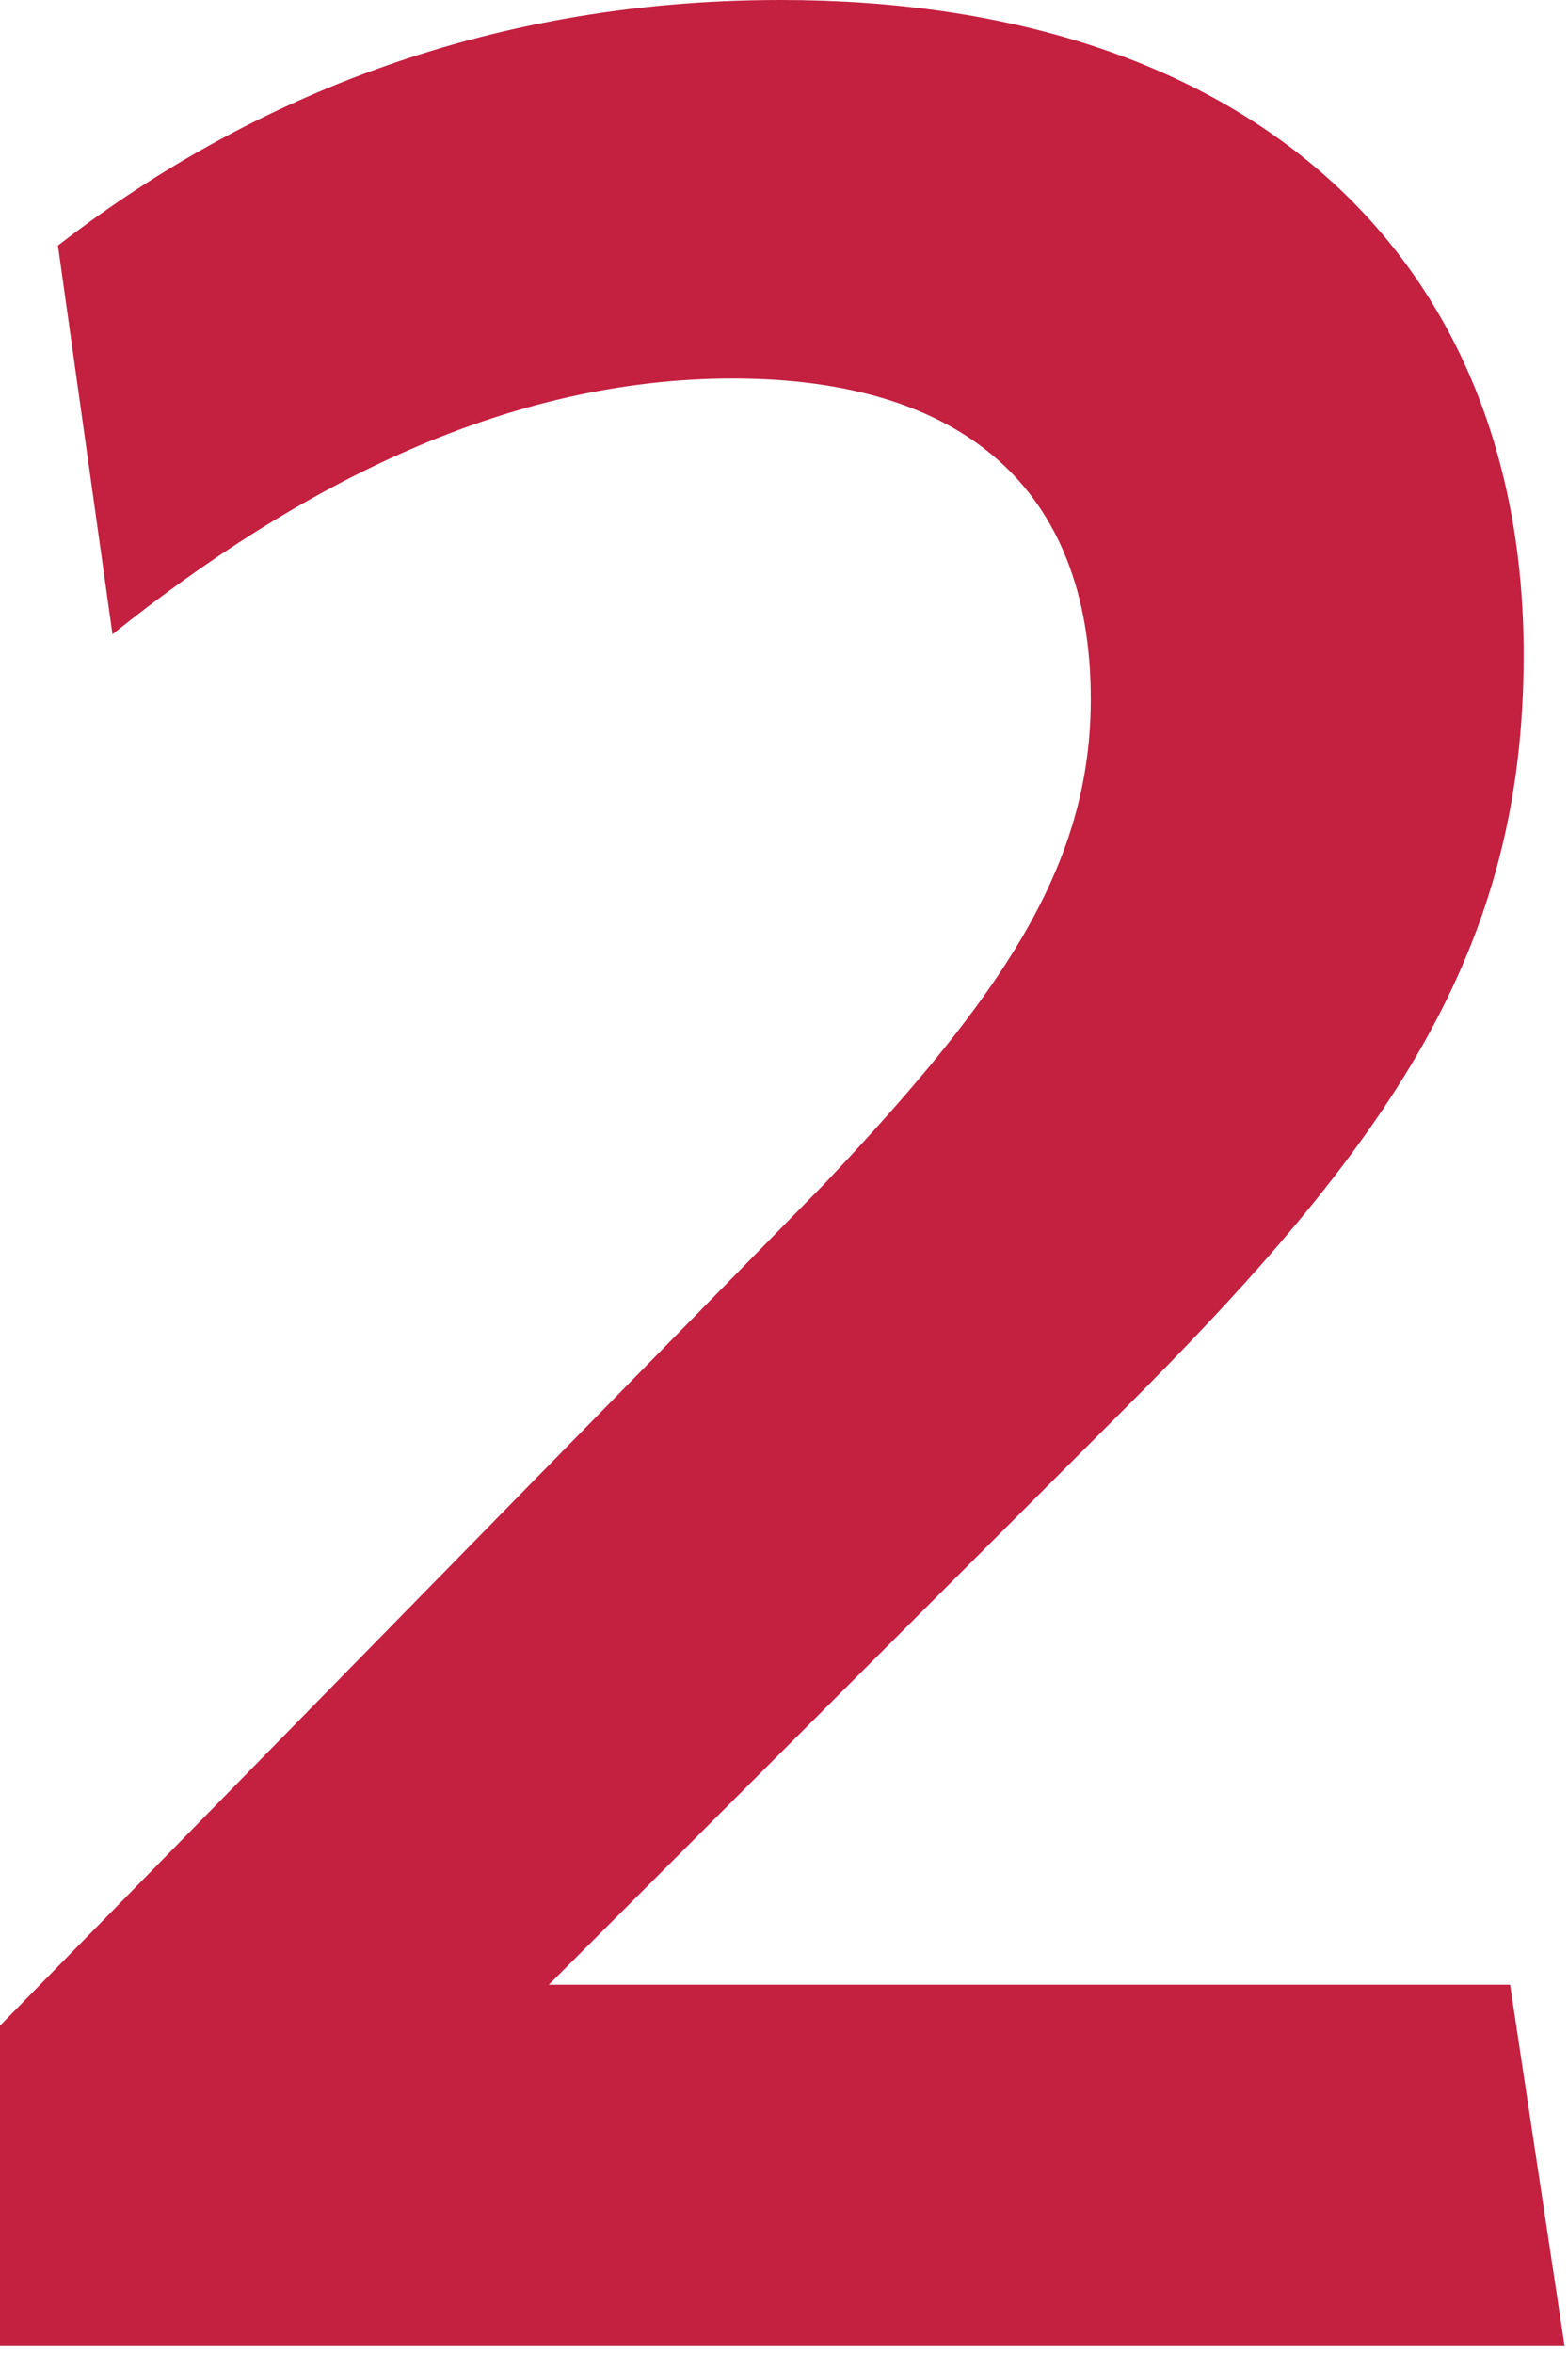 <?xml version="1.0" encoding="UTF-8"?>
<svg width="46px" height="69px" viewBox="0 0 46 69" version="1.1" xmlns="http://www.w3.org/2000/svg" xmlns:xlink="http://www.w3.org/1999/xlink">
    <!-- Generator: Sketch 58 (84663) - https://sketch.com -->
    <title>outline 2</title>
    <desc>Created with Sketch.</desc>
    <g id="numbers" stroke="none" stroke-width="1" fill="none" fill-rule="evenodd">
        <g id="Icons/numbers/two-128x128" transform="translate(-41, -30)" fill="#C42040" fill-rule="nonzero">
            <path d="M86.9,98.8 L41,98.8 L41,89.4 L65.2,64.7 L65.909,63.943 C70.636,58.844 73,55.172 73,50.5 C73,44.3 69.2,41.1 62.5,41.1 C55.9,41.1 49.8,44.2 44.3,48.6 L42.7,37.2 C48,33.1 55,30 63.9,30 C77.5,30 85.7,37.4 85.7,49.2 C85.7,57.846 81.839,63.499 73.833,71.471 L57.1,88.2 L85.3,88.2 L86.9,98.8 Z" id="outline-2"></path>
        </g>
    </g>
</svg>